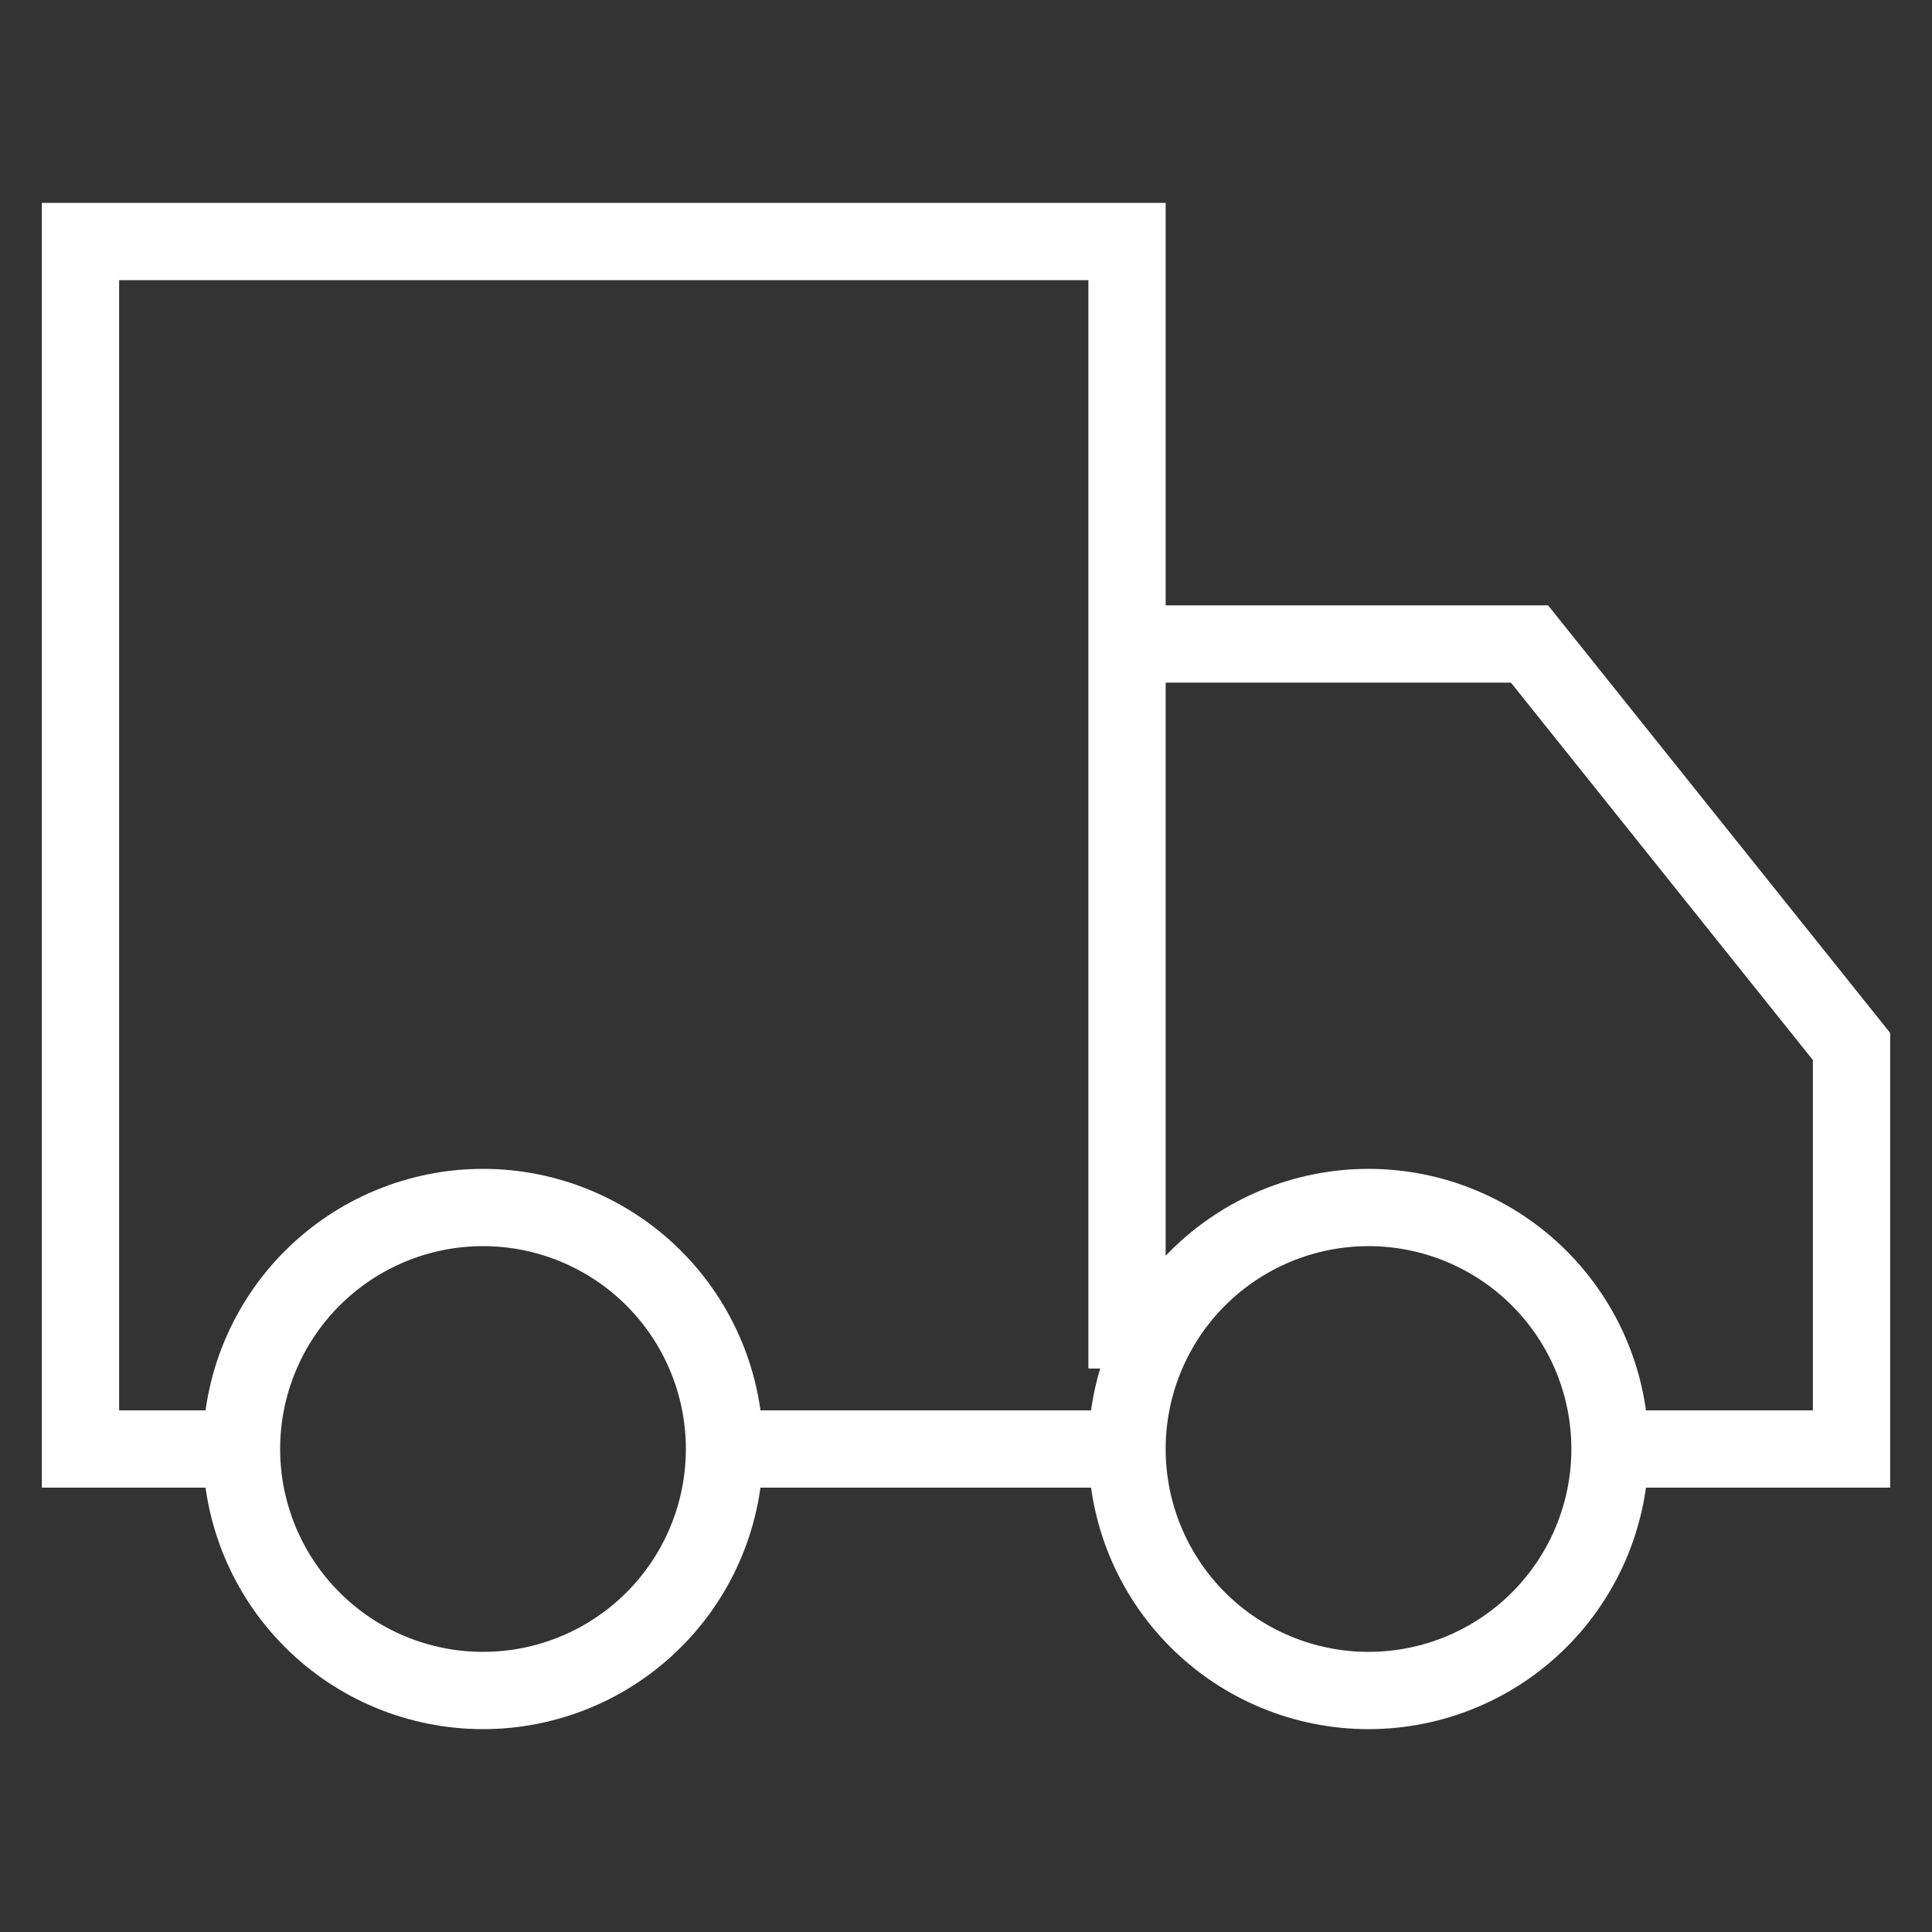 <svg xmlns="http://www.w3.org/2000/svg" fill="none" viewBox="0 0 50 50" height="50" width="50">
<rect x="0" y="0" width="50" height="50" fill="#333333" stroke="none"/>
<path stroke-width="2" stroke="white" d="M6.25 37.5H2.083V6.25H29.167V35.417M6.25 37.5C6.25 35.842 6.909 34.253 8.081 33.081C9.253 31.909 10.843 31.25 12.5 31.25C14.158 31.25 15.748 31.909 16.92 33.081C18.092 34.253 18.75 35.842 18.75 37.5M6.25 37.5C6.25 39.158 6.909 40.747 8.081 41.919C9.253 43.092 10.843 43.75 12.5 43.75C14.158 43.75 15.748 43.092 16.92 41.919C18.092 40.747 18.75 39.158 18.75 37.5M29.167 37.5H18.75M29.167 37.5C29.167 35.842 29.825 34.253 30.997 33.081C32.169 31.909 33.759 31.25 35.417 31.25C37.074 31.25 38.664 31.909 39.836 33.081C41.008 34.253 41.667 35.842 41.667 37.5M29.167 37.5C29.167 39.158 29.825 40.747 30.997 41.919C32.169 43.092 33.759 43.75 35.417 43.75C37.074 43.75 38.664 43.092 39.836 41.919C41.008 40.747 41.667 39.158 41.667 37.5M41.667 37.5H47.917V27.083L39.584 16.667H29.167"></path>
</svg>
